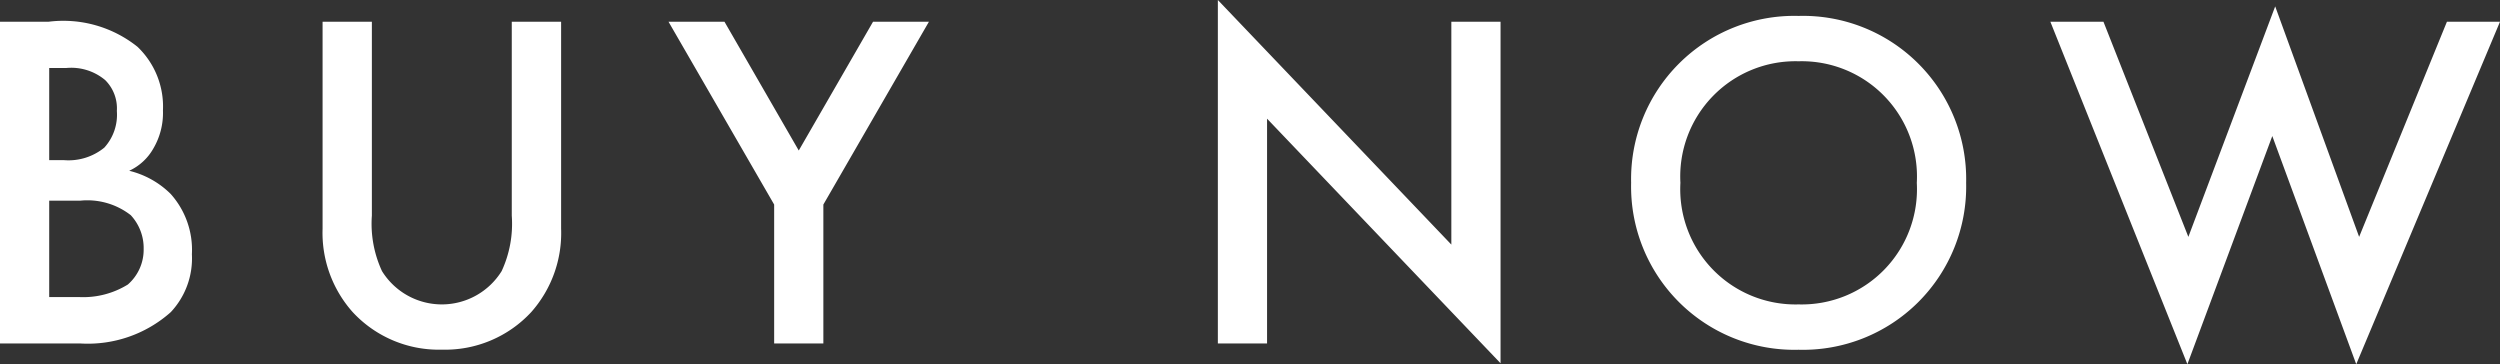 <svg xmlns="http://www.w3.org/2000/svg" width="93.279" height="13.59" viewBox="0 0 93.279 13.59">
<rect x="0" y="0" width="93.279" height="13.59" fill="#333333" stroke="none"/>
<path id="Buy_now" data-name="Buy now" d="M1.44-12.006V0H4.446A4.653,4.653,0,0,0,7.812-1.17,2.929,2.929,0,0,0,8.6-3.33a3.125,3.125,0,0,0-.792-2.25,3.3,3.3,0,0,0-1.548-.864,1.99,1.99,0,0,0,.9-.828,2.618,2.618,0,0,0,.36-1.422A3.081,3.081,0,0,0,6.57-11.07a4.431,4.431,0,0,0-3.312-.936Zm1.836,1.728h.63a1.969,1.969,0,0,1,1.458.45A1.483,1.483,0,0,1,5.8-8.676a1.821,1.821,0,0,1-.468,1.368,2.11,2.11,0,0,1-1.494.468H3.276Zm0,4.95H4.428a2.636,2.636,0,0,1,1.89.54A1.8,1.8,0,0,1,6.8-3.528,1.722,1.722,0,0,1,6.21-2.2a3.166,3.166,0,0,1-1.818.468H3.276Zm10.2-6.678v7.722A4.444,4.444,0,0,0,14.6-1.17a4.378,4.378,0,0,0,3.33,1.4,4.378,4.378,0,0,0,3.33-1.4,4.444,4.444,0,0,0,1.116-3.114v-7.722H20.535V-4.77a4.2,4.2,0,0,1-.378,2.07,2.628,2.628,0,0,1-2.232,1.242A2.628,2.628,0,0,1,15.693-2.7a4.2,4.2,0,0,1-.378-2.07v-7.236ZM30.325,0h1.836V-5.184L36.1-12.006H34.015L31.243-7.2l-2.772-4.806H26.383l3.942,6.822ZM48.716,0V-8.388L57.428.738V-12.006H55.592V-3.69L46.88-12.816V0ZM68.549-12.222A6.09,6.09,0,0,0,62.3-5.994,6.09,6.09,0,0,0,68.549.234,6.09,6.09,0,0,0,74.8-5.994,6.09,6.09,0,0,0,68.549-12.222Zm0,10.764a4.3,4.3,0,0,1-4.41-4.536,4.3,4.3,0,0,1,4.41-4.536,4.3,4.3,0,0,1,4.41,4.536A4.3,4.3,0,0,1,68.549-1.458Zm9.393-10.548L83.055.774,86.223-7.74,89.355.774l5.364-12.78h-1.98L89.463-3.978l-3.132-8.6-3.24,8.6-3.168-8.028Z" transform="translate(-1.44 12.816)" fill="#fff"/>
</svg>